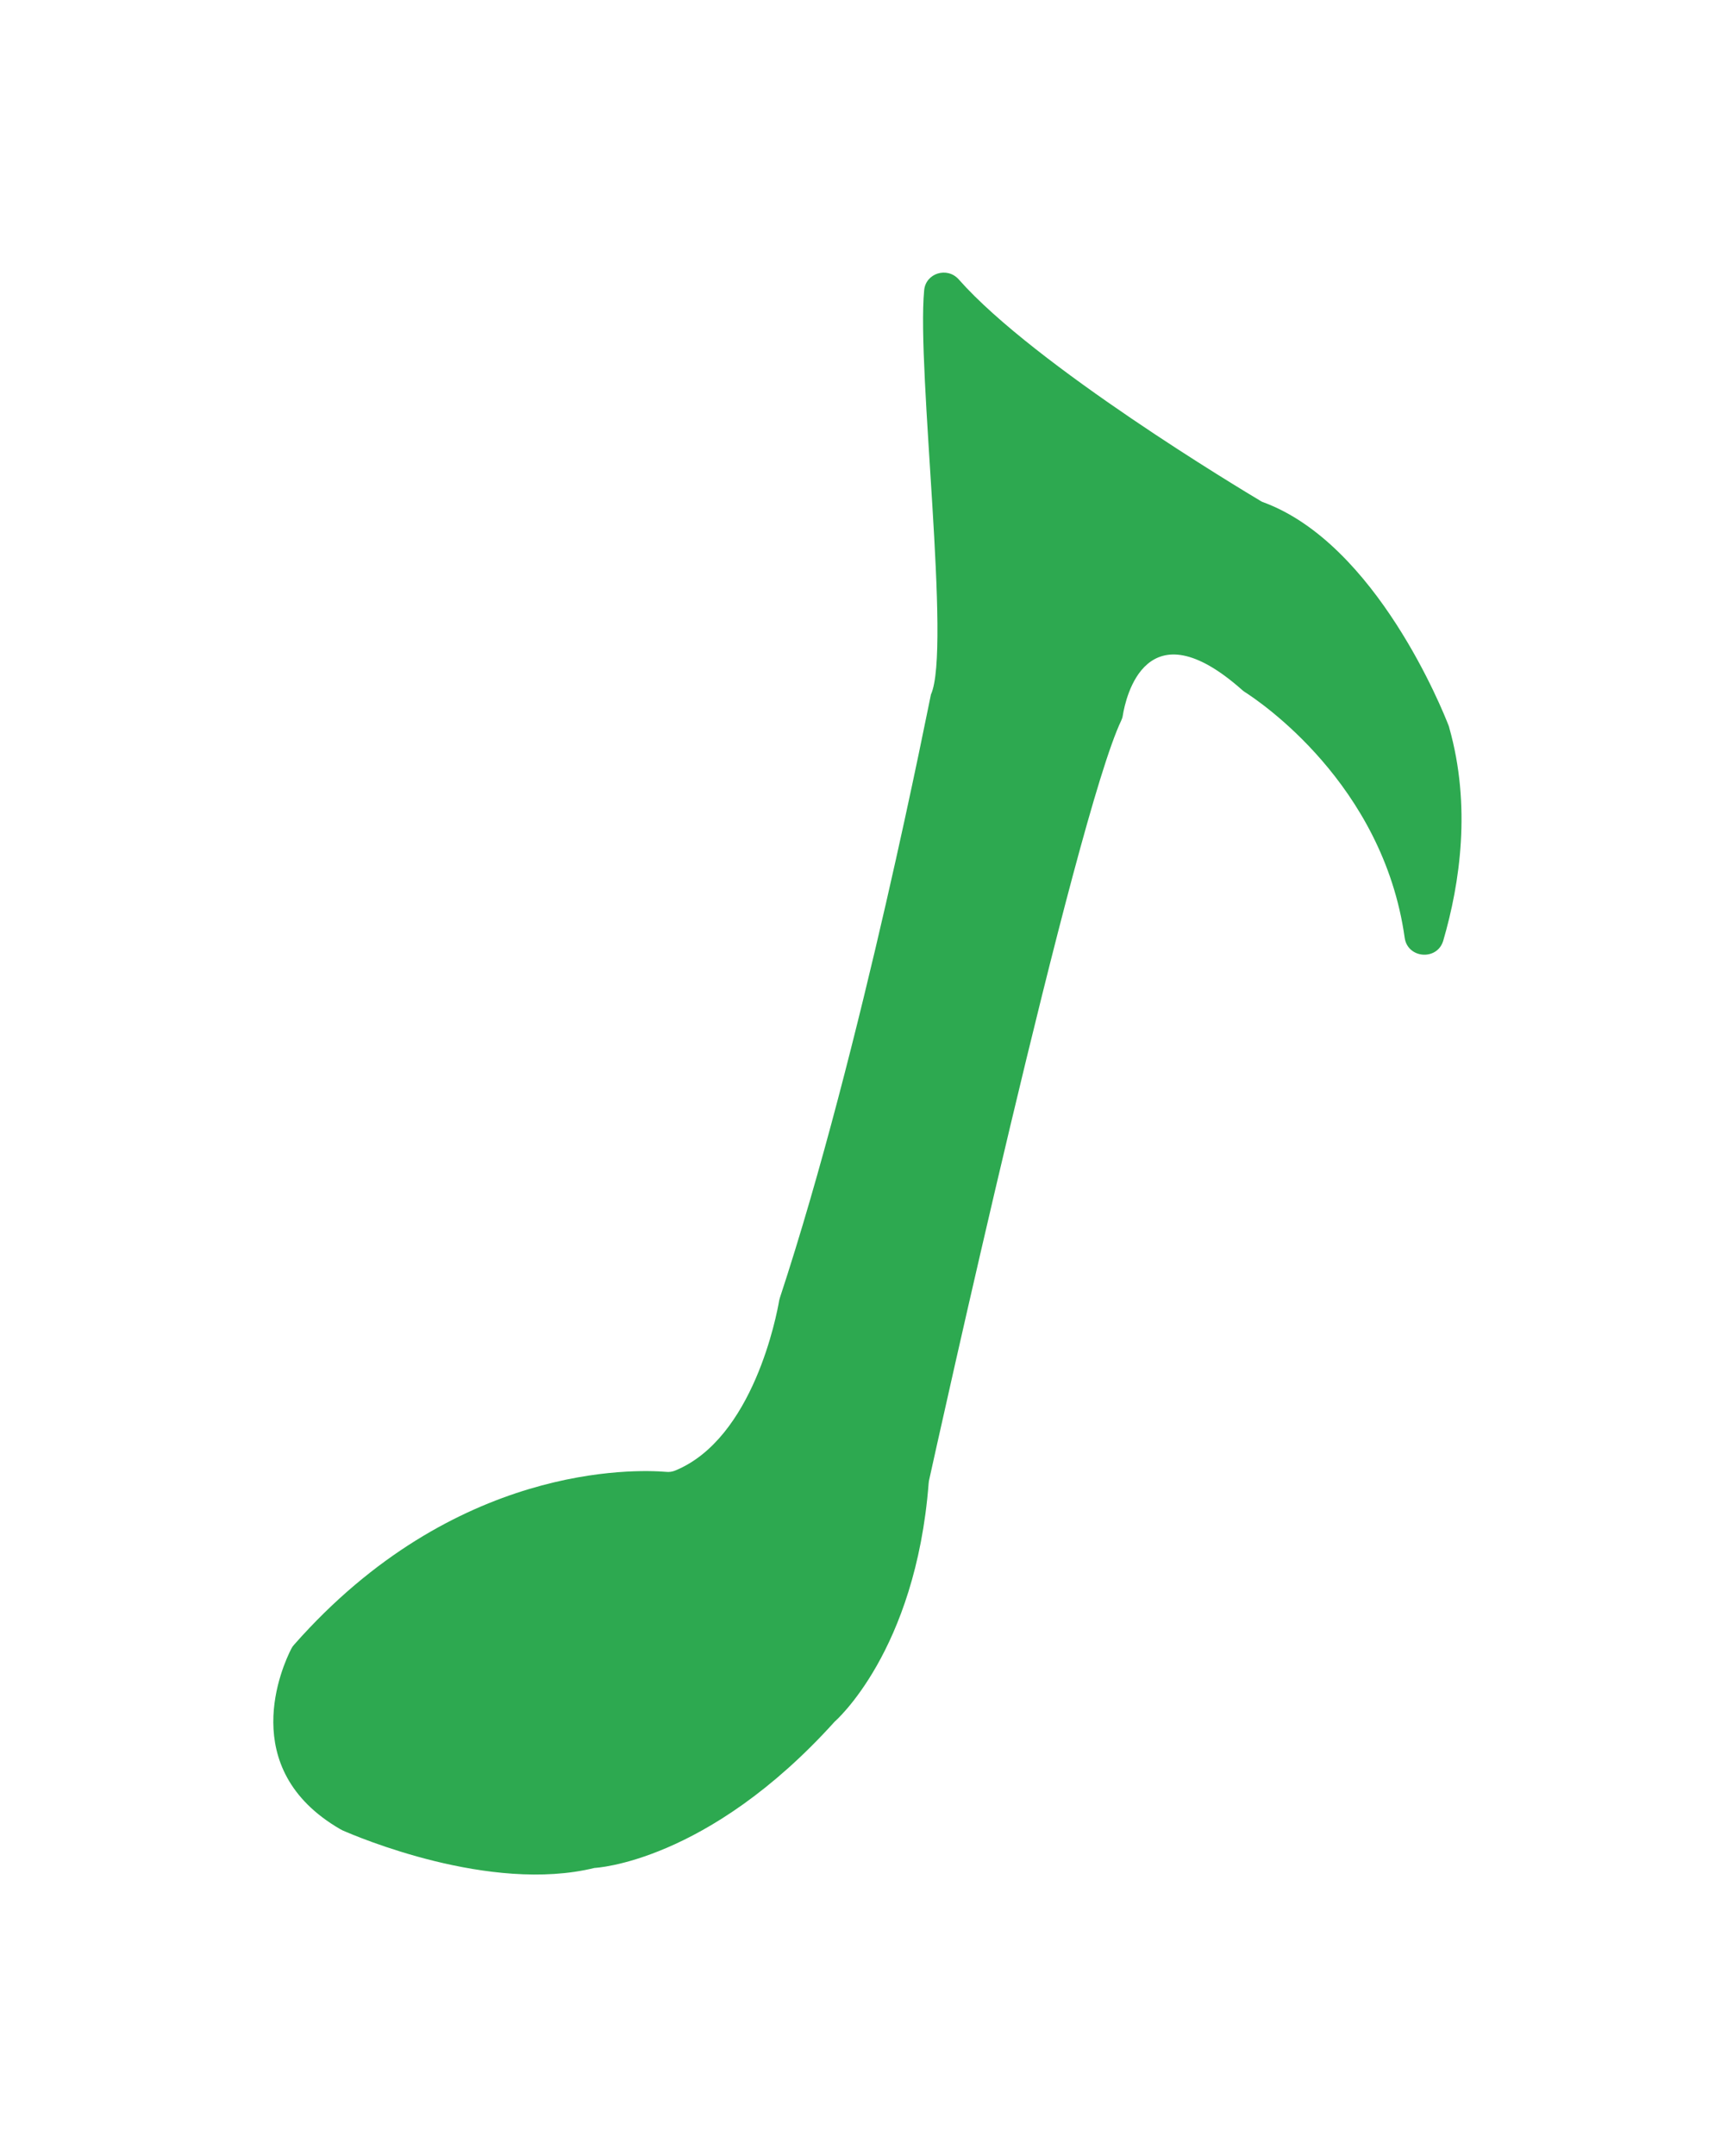 <svg width="78" height="97" viewBox="0 0 78 97" fill="none" xmlns="http://www.w3.org/2000/svg">
<g filter="url(#filter0_d_329_1711)">
<path d="M33.072 56.498C32.965 57.138 31.911 62.723 28.384 64.164C28.259 64.215 28.12 64.236 27.98 64.22C26.613 64.108 18.46 63.81 11.239 71.995C11.187 72.05 11.144 72.112 11.109 72.182C10.726 72.933 8.605 77.565 13.308 80.293C13.34 80.313 13.377 80.333 13.411 80.348C14.031 80.62 20.048 83.197 24.757 82.041C24.757 82.041 29.828 81.821 35.57 75.456C35.57 75.456 39.21 72.317 39.797 64.735C39.801 64.7 39.805 64.663 39.81 64.628C40.114 63.252 46.411 34.718 48.461 30.428C48.499 30.348 48.525 30.27 48.536 30.189C48.663 29.396 49.576 25.193 53.921 29.055C53.956 29.086 53.992 29.111 54.032 29.138C54.647 29.531 60.251 33.253 61.223 40.193C61.356 41.13 62.688 41.232 62.958 40.324C63.717 37.728 64.222 34.254 63.228 30.738C63.221 30.704 63.213 30.676 63.2 30.646C62.951 30.001 59.95 22.476 54.865 20.599C54.82 20.587 54.778 20.565 54.737 20.538C53.901 20.038 44.583 14.457 41.155 10.575C40.636 9.985 39.664 10.287 39.595 11.063C39.253 14.666 40.82 27.225 39.9 29.247C39.874 29.304 36.796 45.188 33.103 56.385C33.092 56.424 33.082 56.464 33.071 56.503L33.072 56.498Z" fill="#2DA950"/>
</g>
<defs>
<filter id="filter0_d_329_1711" x="0.301" y="0.265" width="77.48" height="96.073" filterUnits="userSpaceOnUse" color-interpolation-filters="sRGB">
<feFlood flood-opacity="0" result="BackgroundImageFix"/>
<feColorMatrix in="SourceAlpha" type="matrix" values="0 0 0 0 0 0 0 0 0 0 0 0 0 0 0 0 0 0 127 0" result="hardAlpha"/>
<feOffset dx="2" dy="2"/>
<feGaussianBlur stdDeviation="6"/>
<feComposite in2="hardAlpha" operator="out"/>
<feColorMatrix type="matrix" values="0 0 0 0 0 0 0 0 0 0 0 0 0 0 0 0 0 0 0.25 0"/>
<feBlend mode="normal" in2="BackgroundImageFix" result="effect1_dropShadow_329_1711"/>
<feBlend mode="normal" in="SourceGraphic" in2="effect1_dropShadow_329_1711" result="shape"/>
</filter>
</defs>
</svg>
